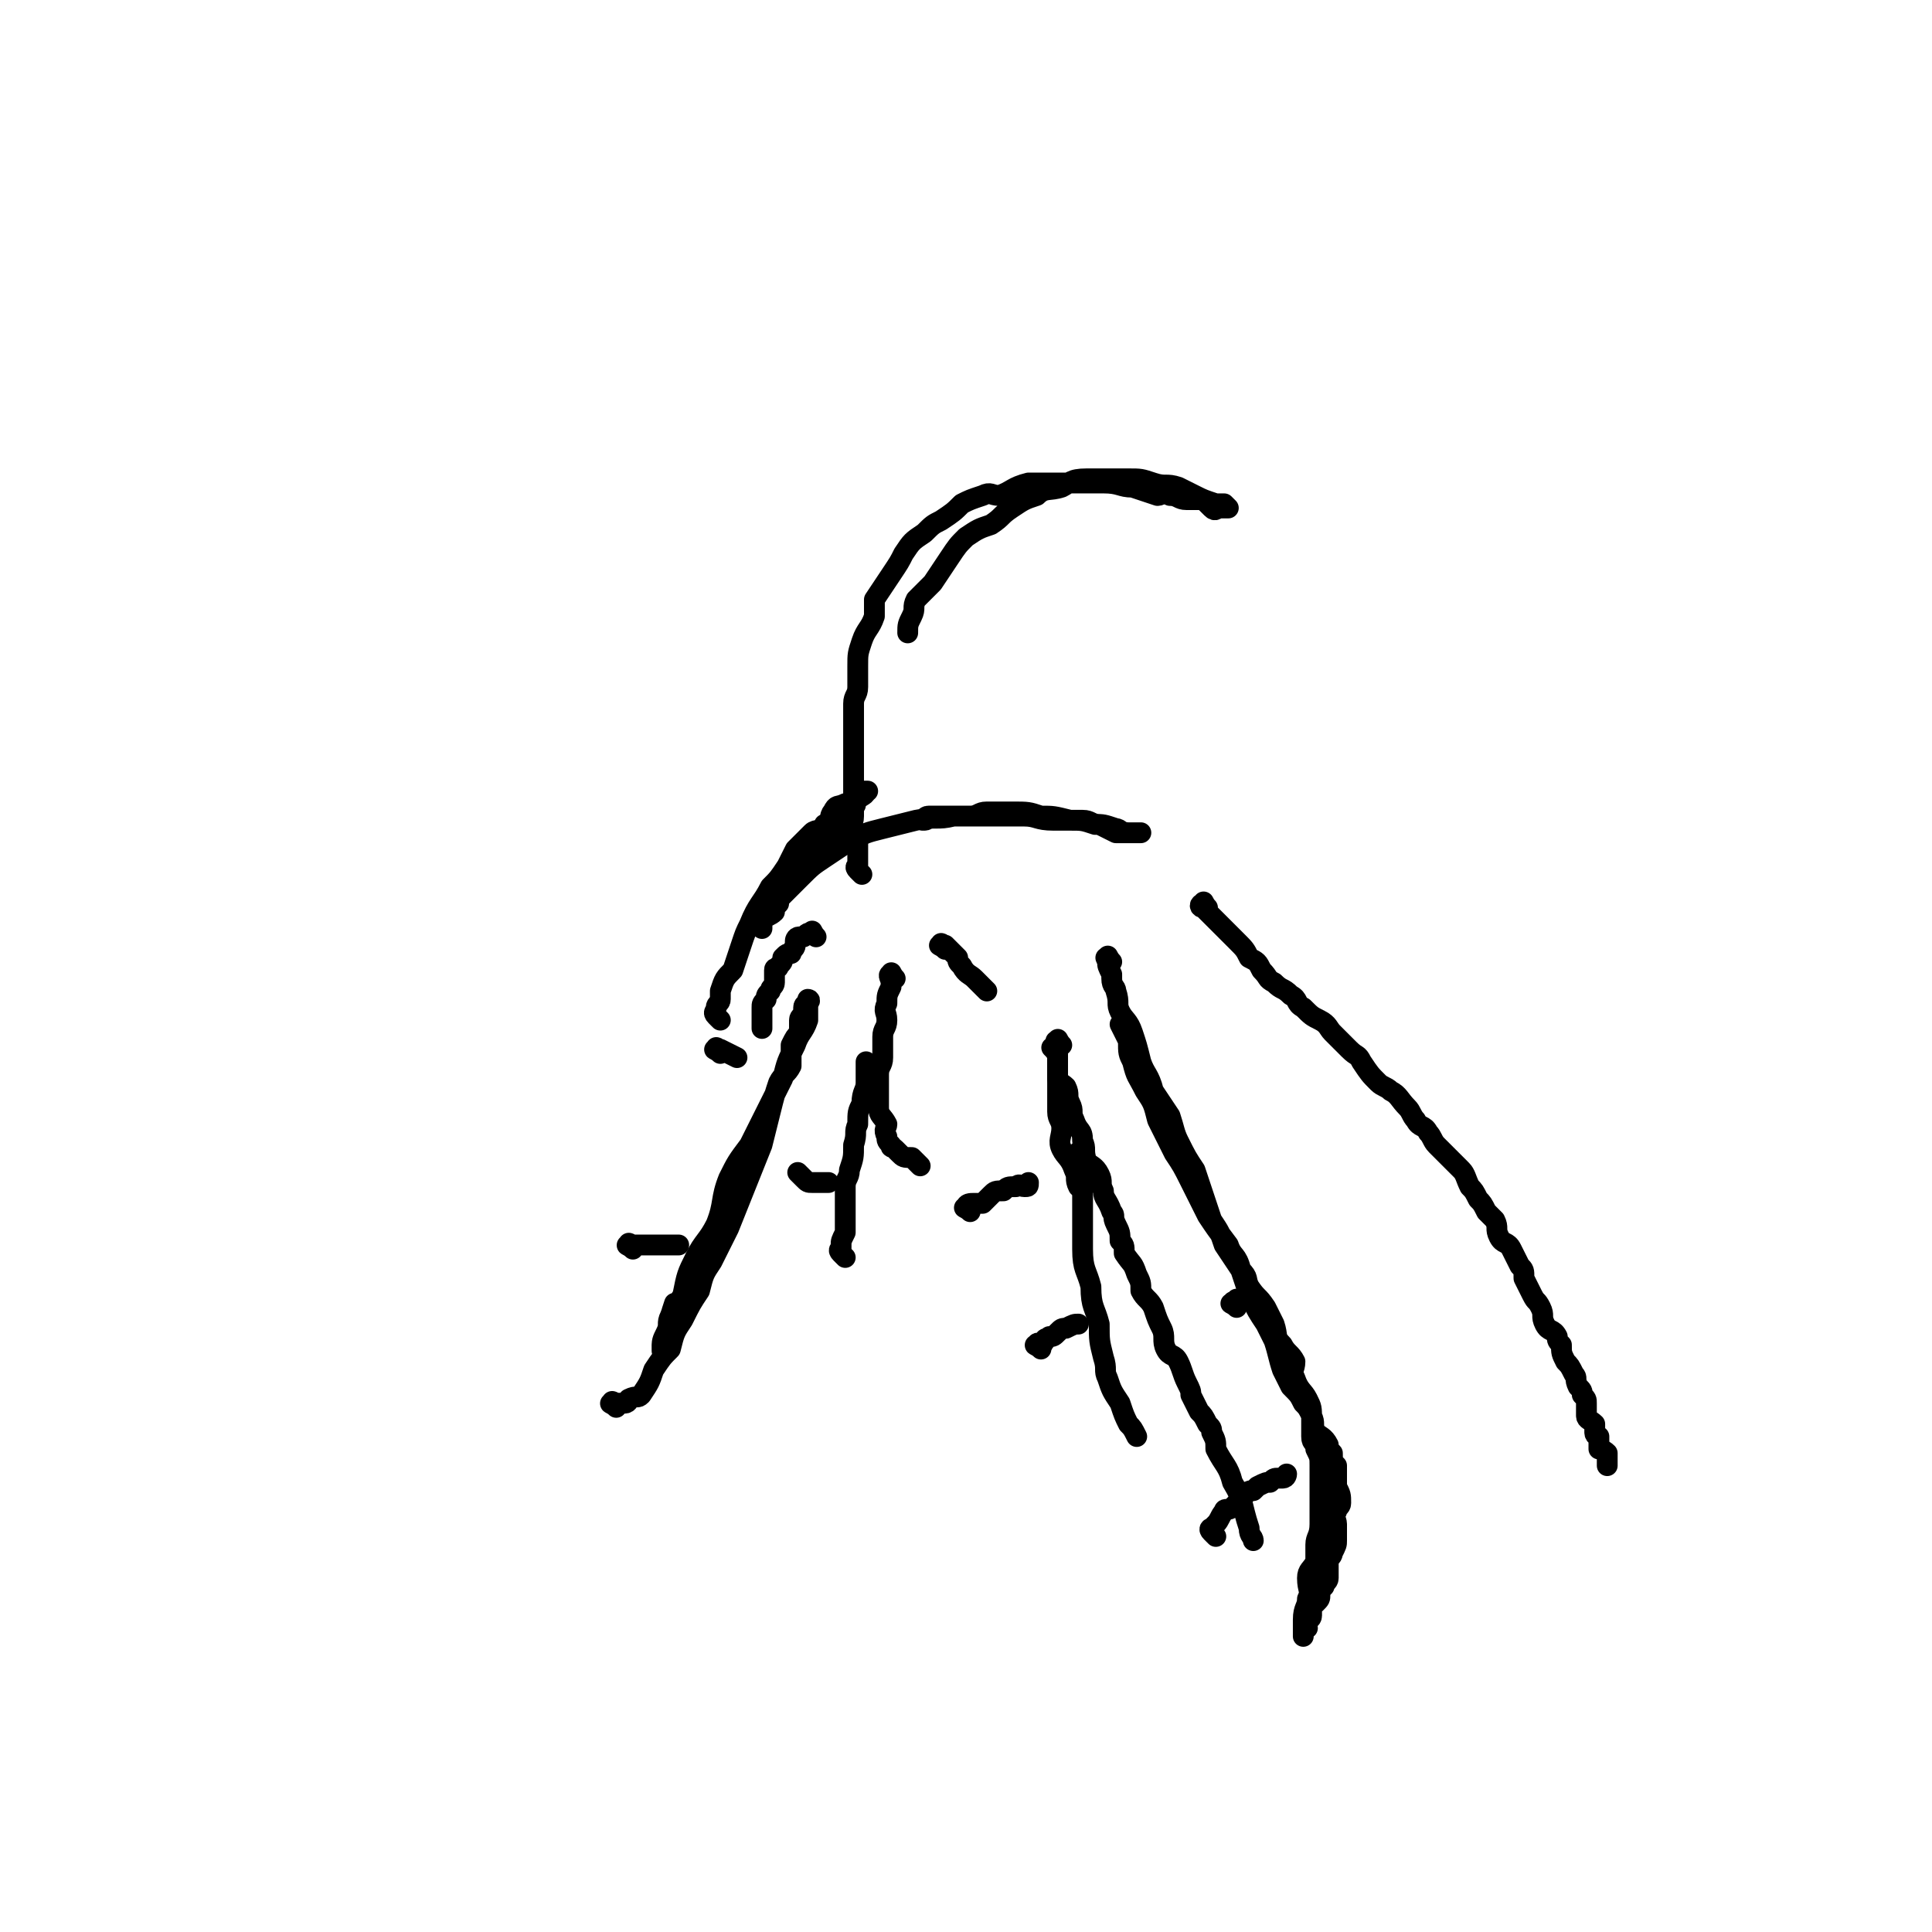 <svg viewBox='0 0 464 464' version='1.1' xmlns='http://www.w3.org/2000/svg' xmlns:xlink='http://www.w3.org/1999/xlink'><g fill='none' stroke='#000000' stroke-width='5' stroke-linecap='round' stroke-linejoin='round'><path d='M148,338c-1,-1 -2,-1 -1,-1 0,-1 0,0 1,0 1,0 1,0 1,0 1,0 1,0 1,0 1,0 1,-1 1,-1 2,-1 2,0 3,-1 2,-3 2,-3 3,-6 2,-3 2,-3 4,-5 1,-4 1,-4 3,-7 2,-4 2,-4 4,-7 1,-4 1,-4 3,-7 2,-4 2,-4 4,-8 2,-5 2,-5 4,-10 2,-5 2,-5 4,-10 1,-4 1,-4 2,-8 1,-4 1,-4 2,-7 1,-2 2,-2 3,-4 0,-3 0,-3 0,-5 1,-2 1,-2 2,-3 0,-1 0,-2 0,-3 0,-1 1,-1 1,-2 0,-1 0,-1 0,-1 0,-1 1,-1 1,-1 1,-1 0,-1 0,-1 0,0 0,0 0,1 0,1 0,1 0,1 0,2 0,2 0,3 -1,3 -2,3 -3,6 -2,4 -2,4 -3,8 -2,4 -2,4 -4,8 -2,4 -2,4 -4,8 -3,4 -3,4 -5,8 -2,5 -1,6 -3,11 -2,4 -3,4 -5,8 -2,4 -2,4 -3,9 -1,2 -2,2 -3,5 -1,2 0,2 -1,4 -1,2 -1,2 -1,4 0,0 0,1 0,0 0,0 0,-1 0,-1 1,-3 1,-3 2,-5 0,-2 0,-2 1,-5 0,0 0,0 0,0 '/><path d='M196,225c-1,-1 -1,-2 -1,-1 -1,0 -1,0 -2,1 0,0 -1,0 -1,0 -1,0 -1,1 -1,1 0,1 0,1 0,1 0,1 -1,1 -1,2 -1,0 -1,0 -2,1 0,1 0,1 -1,2 0,1 -1,0 -1,1 0,1 0,1 0,3 0,1 -1,1 -1,2 -1,1 -1,1 -1,2 -1,1 -1,1 -1,2 0,1 0,1 0,2 0,0 0,0 0,1 0,1 0,1 0,1 0,1 0,1 0,1 '/><path d='M152,300c-1,-1 -2,-1 -1,-1 0,-1 0,0 1,0 1,0 1,0 1,0 1,0 1,0 2,0 1,0 1,0 2,0 1,0 1,0 2,0 1,0 1,0 2,0 1,0 1,0 2,0 '/><path d='M173,253c-1,-1 -2,-1 -1,-1 0,-1 0,0 1,0 2,1 2,1 4,2 0,0 0,0 0,0 '/><path d='M233,291c-1,-1 -2,-1 -1,-1 0,-1 1,-1 2,-1 1,0 1,0 2,0 1,-1 1,-1 2,-2 1,-1 1,-1 3,-1 1,-1 1,-1 3,-1 1,-1 1,0 2,0 1,0 1,0 1,-1 '/><path d='M250,324c-1,-1 -2,-1 -1,-1 0,-1 1,0 1,0 1,0 0,-1 1,-1 0,-1 0,0 1,-1 1,0 1,0 2,-1 1,-1 1,-1 2,-1 2,-1 2,-1 3,-1 '/><path d='M255,251c-1,-1 -1,-2 -1,-1 -1,0 0,0 0,1 0,1 0,1 0,1 0,2 0,2 0,5 0,2 0,2 0,5 0,2 0,2 0,5 0,2 1,2 1,4 0,2 -1,3 0,5 1,2 2,2 3,5 1,2 0,2 1,4 '/><path d='M260,278c-1,-1 -1,-2 -1,-1 -1,0 0,1 0,2 0,1 0,1 0,2 0,2 1,2 1,3 0,3 0,3 0,6 0,5 0,5 0,10 0,5 1,5 2,9 0,5 1,5 2,9 0,4 0,4 1,8 1,3 0,3 1,5 1,3 1,3 3,6 1,3 1,3 2,5 1,1 1,1 2,3 '/><path d='M193,283c-1,-1 -2,-2 -1,-1 0,0 0,0 1,1 1,1 1,1 2,1 0,0 1,0 1,0 1,0 1,0 3,0 '/><path d='M203,302c-1,-1 -1,-1 -1,-1 -1,-1 0,-1 0,-1 0,-1 0,-1 0,-1 0,-1 0,-1 1,-3 0,-1 0,-1 0,-2 0,-2 0,-2 0,-3 0,-3 0,-3 0,-6 0,-2 1,-2 1,-4 1,-3 1,-3 1,-6 1,-3 0,-3 1,-5 0,-3 0,-3 1,-5 0,-3 1,-3 1,-5 0,-2 0,-2 0,-5 '/><path d='M215,235c-1,-1 -1,-2 -1,-1 -1,0 0,1 0,2 0,1 0,1 0,1 -1,2 -1,2 -1,4 -1,2 0,2 0,4 0,2 -1,2 -1,4 0,2 0,2 0,5 0,2 -1,2 -1,4 0,2 0,2 0,5 0,1 0,2 0,3 0,2 1,2 2,4 0,1 -1,1 0,3 0,1 0,1 1,2 0,1 0,0 1,1 1,1 1,1 1,1 1,1 1,1 3,1 1,1 1,1 2,2 '/><path d='M227,228c-1,-1 -2,-1 -1,-1 0,-1 0,0 1,0 1,1 1,1 2,2 0,0 0,0 1,1 0,1 0,1 1,2 1,2 2,2 3,3 1,1 1,1 3,3 '/><path d='M173,245c-1,-1 -1,-1 -1,-1 -1,-1 0,-1 0,-2 0,-1 1,-1 1,-2 0,-1 0,-1 0,-2 1,-3 1,-3 3,-5 1,-3 1,-3 2,-6 1,-3 1,-3 2,-5 2,-5 3,-5 5,-9 2,-2 2,-2 4,-5 1,-2 1,-2 2,-4 2,-2 2,-2 4,-4 1,-1 2,0 3,-2 2,-1 1,-2 2,-3 1,-2 1,-1 3,-2 1,0 1,0 2,-1 1,0 0,0 1,-1 1,-1 1,-1 1,-1 1,0 2,0 1,0 0,1 -1,1 -2,2 -1,1 0,1 -1,2 -2,2 -2,2 -4,4 -2,2 -2,2 -3,4 -2,2 -2,2 -4,4 -1,2 -1,2 -3,4 -1,1 -2,1 -3,3 -1,2 -1,2 -1,4 -1,1 -1,1 -1,2 -1,1 -2,1 -3,2 0,0 0,0 0,1 0,0 0,1 0,1 -1,-1 0,-1 0,-2 1,-1 1,-1 1,-1 2,-3 2,-3 4,-5 2,-2 2,-2 4,-4 3,-3 3,-3 6,-5 3,-2 3,-2 6,-4 4,-2 4,-2 8,-3 4,-1 4,-1 8,-2 5,-1 5,0 9,-1 5,0 5,0 9,0 4,0 4,0 8,0 3,0 3,1 7,1 3,0 3,0 7,0 2,0 2,1 4,1 2,1 2,1 4,2 1,0 1,0 3,0 0,0 0,0 1,0 1,0 2,0 2,0 0,0 -1,0 -3,0 -2,0 -2,-1 -3,-1 -3,-1 -3,-1 -5,-1 -3,-1 -3,-1 -6,-1 -4,-1 -4,-1 -7,-1 -3,-1 -3,-1 -7,-1 -3,0 -3,0 -6,0 -2,0 -2,1 -4,1 -2,0 -2,0 -4,0 -2,0 -2,0 -3,0 -1,0 -1,0 -2,0 -1,0 -1,1 -2,1 0,0 -1,0 0,0 0,0 0,-1 1,-1 1,0 1,0 3,0 2,0 2,0 5,0 1,0 1,0 1,0 '/><path d='M207,210c-1,-1 -1,-1 -1,-1 -1,-1 0,-1 0,-1 0,-1 0,-1 0,-2 0,-1 0,-1 0,-1 0,-1 0,-2 0,-3 0,-1 -1,-1 -1,-2 -1,-2 0,-2 0,-4 0,-2 0,-2 0,-4 0,-2 0,-2 0,-4 0,-2 0,-2 0,-5 0,-2 0,-2 0,-4 0,-3 0,-3 0,-5 0,-2 0,-2 0,-5 0,-2 1,-2 1,-4 0,-3 0,-3 0,-5 0,-3 0,-3 1,-6 1,-3 2,-3 3,-6 0,-2 0,-2 0,-4 2,-3 2,-3 4,-6 2,-3 2,-3 3,-5 2,-3 2,-3 5,-5 2,-2 2,-2 4,-3 3,-2 3,-2 5,-4 2,-1 2,-1 5,-2 2,-1 2,0 4,0 3,-1 3,-2 7,-3 3,0 3,0 6,0 3,0 3,0 7,0 2,0 3,0 5,0 4,0 4,1 7,1 3,1 3,1 6,2 1,0 1,-1 3,0 2,0 2,1 4,1 1,0 2,0 3,0 1,0 1,0 2,1 1,1 1,1 1,1 1,1 1,0 2,0 0,0 0,0 1,0 0,0 0,0 1,0 0,0 -1,-1 -1,-1 -1,0 -1,0 -1,0 -1,0 -1,0 -1,0 -3,-1 -3,-1 -5,-2 -2,-1 -2,-1 -4,-2 -3,-1 -3,0 -6,-1 -3,-1 -3,-1 -6,-1 -2,0 -2,0 -4,0 -3,0 -3,0 -6,0 -4,0 -4,1 -6,2 -3,1 -4,0 -6,2 -3,1 -3,1 -6,3 -3,2 -2,2 -5,4 -3,1 -3,1 -6,3 -2,2 -2,2 -4,5 -2,3 -2,3 -4,6 -2,2 -2,2 -4,4 -1,2 0,2 -1,4 -1,2 -1,2 -1,4 '/><path d='M267,231c-1,-1 -1,-2 -1,-1 -1,0 0,0 0,1 0,1 0,1 1,3 0,0 0,0 0,1 0,2 1,2 1,3 1,3 0,3 1,5 1,2 2,2 3,5 1,3 1,3 2,7 1,3 2,3 3,7 2,3 2,3 4,6 1,3 1,4 2,6 2,4 2,4 4,7 1,3 1,3 2,6 1,3 1,3 2,6 2,3 2,3 3,6 2,3 2,3 4,6 1,3 1,3 2,6 2,4 2,4 4,7 1,2 1,2 2,4 1,3 1,4 2,7 1,2 1,2 2,4 2,2 2,2 3,4 1,1 1,1 2,3 1,2 0,2 1,4 1,1 2,1 3,3 0,1 0,1 1,2 0,2 0,2 1,3 0,1 0,1 0,2 0,1 0,1 0,2 0,1 0,1 0,1 1,2 1,2 1,4 0,1 -1,1 -1,2 -1,1 0,2 0,3 0,2 0,2 0,4 0,1 0,1 -1,3 0,1 -1,1 -1,2 0,2 0,2 0,4 0,1 -1,1 -1,2 -1,1 -1,1 -1,2 0,1 0,1 -1,2 0,0 -1,0 -1,1 0,0 0,1 0,1 0,1 0,1 0,1 0,1 -1,1 -1,1 -1,1 0,1 0,2 0,0 -1,0 -1,1 0,0 0,1 0,1 0,-2 0,-2 0,-4 0,-3 1,-3 1,-5 1,-2 0,-2 0,-5 0,-2 1,-2 2,-4 0,-2 0,-2 0,-4 0,-2 1,-2 1,-5 0,-2 0,-2 0,-4 0,-2 0,-2 0,-4 0,-1 0,-1 0,-3 0,-2 0,-2 0,-3 0,-2 0,-2 -1,-4 0,-2 -1,-1 -1,-3 0,-2 0,-2 0,-4 0,-3 0,-3 -1,-5 -1,-2 -2,-2 -3,-5 -1,-2 0,-2 0,-4 -1,-2 -2,-2 -3,-4 -2,-2 -1,-2 -2,-5 -1,-2 -1,-2 -2,-4 -2,-3 -2,-2 -4,-5 -1,-2 0,-2 -2,-4 -1,-4 -2,-3 -3,-6 -3,-4 -3,-4 -5,-7 -2,-4 -2,-4 -4,-8 -2,-4 -2,-4 -4,-7 -2,-4 -2,-4 -4,-8 -1,-4 -1,-4 -3,-7 -2,-4 -2,-3 -3,-7 -1,-2 -1,-2 -1,-5 -1,-2 -1,-2 -2,-4 0,0 0,0 0,0 '/><path d='M292,369c-1,-1 -1,-1 -1,-1 -1,-1 0,-1 0,-1 1,-1 1,-1 1,-1 1,-1 1,-2 2,-3 0,-1 1,0 2,-1 1,-1 1,-1 2,-2 0,0 0,-1 1,-1 1,-1 1,-1 2,-1 1,-1 1,-1 1,-1 2,-1 2,-1 3,-1 1,-1 1,-1 2,-1 0,0 0,0 1,0 1,0 1,-1 1,-1 '/><path d='M297,314c-1,-1 -2,-1 -1,-1 0,-1 1,0 1,0 0,0 0,-1 0,-1 0,0 1,0 1,0 1,0 1,0 1,0 '/><path d='M254,253c-1,-1 -2,-2 -1,-1 0,0 1,1 1,2 0,1 0,1 0,1 0,1 0,1 0,1 0,2 0,2 0,3 0,1 1,1 2,2 1,2 0,2 1,4 1,2 0,2 1,4 1,3 2,2 2,5 1,2 0,2 1,5 1,1 2,1 3,3 1,2 0,2 1,4 0,2 1,2 2,5 1,1 0,1 1,3 1,2 1,2 1,4 1,1 1,1 1,3 2,3 2,2 3,5 1,2 1,2 1,4 1,2 2,2 3,4 1,3 1,3 2,5 1,2 0,3 1,5 1,2 2,1 3,3 1,2 1,3 2,5 1,2 1,2 1,3 1,2 1,2 2,4 1,1 1,1 2,3 1,1 1,1 1,2 1,2 1,2 1,4 2,4 3,4 4,8 3,5 2,5 4,11 0,2 1,2 1,3 '/><path d='M290,218c-1,-1 -1,-2 -1,-1 -1,0 -1,1 0,1 1,1 1,1 2,2 1,1 1,1 1,1 2,2 2,2 3,3 1,1 1,1 2,2 2,2 2,2 3,4 2,1 2,1 3,3 2,2 1,2 3,3 2,2 2,1 4,3 2,1 1,2 3,3 2,2 2,2 4,3 2,1 2,2 3,3 2,2 2,2 4,4 2,2 2,1 3,3 2,3 2,3 4,5 1,1 2,1 3,2 2,1 2,2 4,4 1,1 1,2 2,3 1,2 2,1 3,3 1,1 1,2 2,3 2,2 2,2 4,4 1,1 1,1 2,2 1,1 1,2 2,4 1,1 1,1 2,3 1,1 1,1 2,3 1,1 1,1 2,2 1,2 0,2 1,4 1,2 2,1 3,3 1,2 1,2 2,4 1,1 1,1 1,3 1,2 1,2 2,4 1,2 1,1 2,3 1,2 0,2 1,4 1,2 2,1 3,3 0,1 0,1 1,2 0,2 0,2 1,4 1,1 1,1 2,3 1,1 0,1 1,3 1,1 1,1 1,2 1,1 1,1 1,2 0,1 0,2 0,3 0,1 1,1 2,2 0,0 0,0 0,1 0,0 0,1 0,1 0,1 1,1 1,1 0,1 0,1 0,1 0,1 0,1 0,2 0,0 1,0 2,1 0,0 0,0 0,1 0,1 0,1 0,1 0,1 0,1 0,1 '/></g>
</svg>